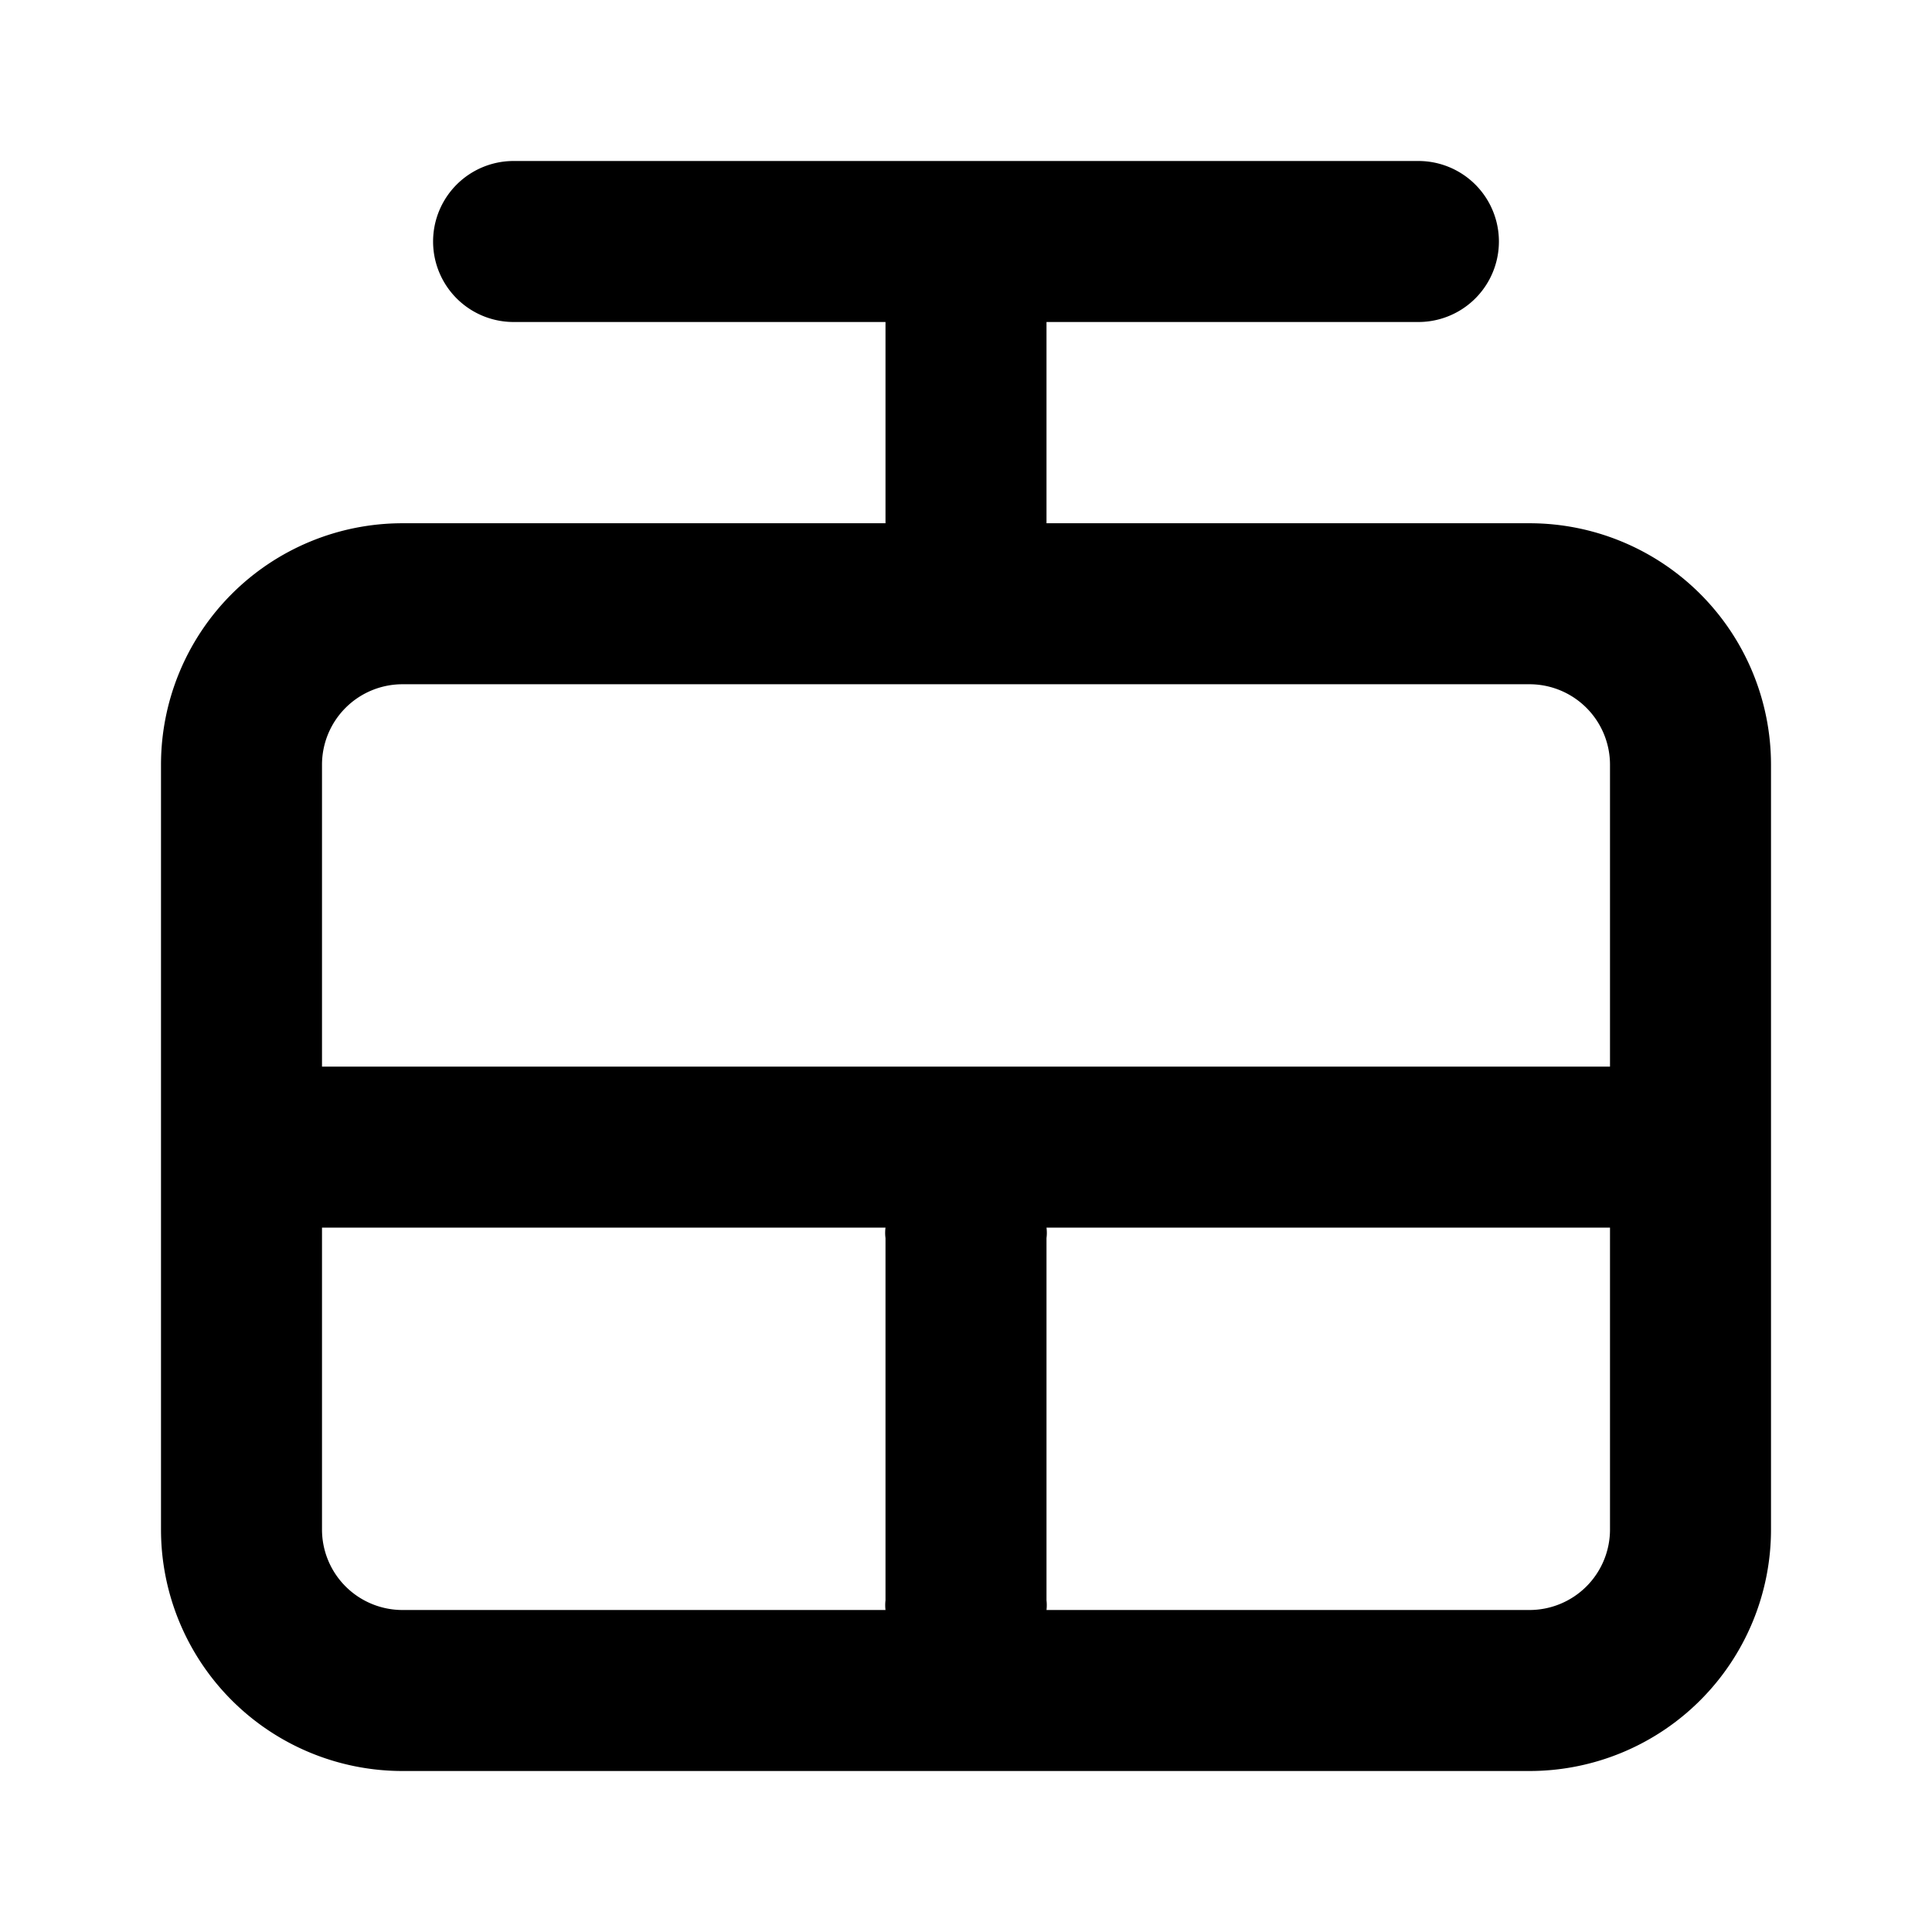 <svg xmlns="http://www.w3.org/2000/svg" viewBox="0 0 24 24"><path d="M19,6.5H13V4h4.62a1,1,0,0,0,0-2H6.38a1,1,0,1,0,0,2H11V6.5H5a3,3,0,0,0-3,3V19a3,3,0,0,0,3,3H19a3,3,0,0,0,3-3V9.5A3,3,0,0,0,19,6.5ZM11,20H5a1,1,0,0,1-1-1V15.25h7a.5.5,0,0,0,0,.13v4.5A.53.53,0,0,0,11,20Zm9-1a1,1,0,0,1-1,1H13a.53.53,0,0,0,0-.12v-4.5a.5.5,0,0,0,0-.13h7Zm0-5.75H4V9.5a1,1,0,0,1,1-1H19a1,1,0,0,1,1,1Z"/></svg>
